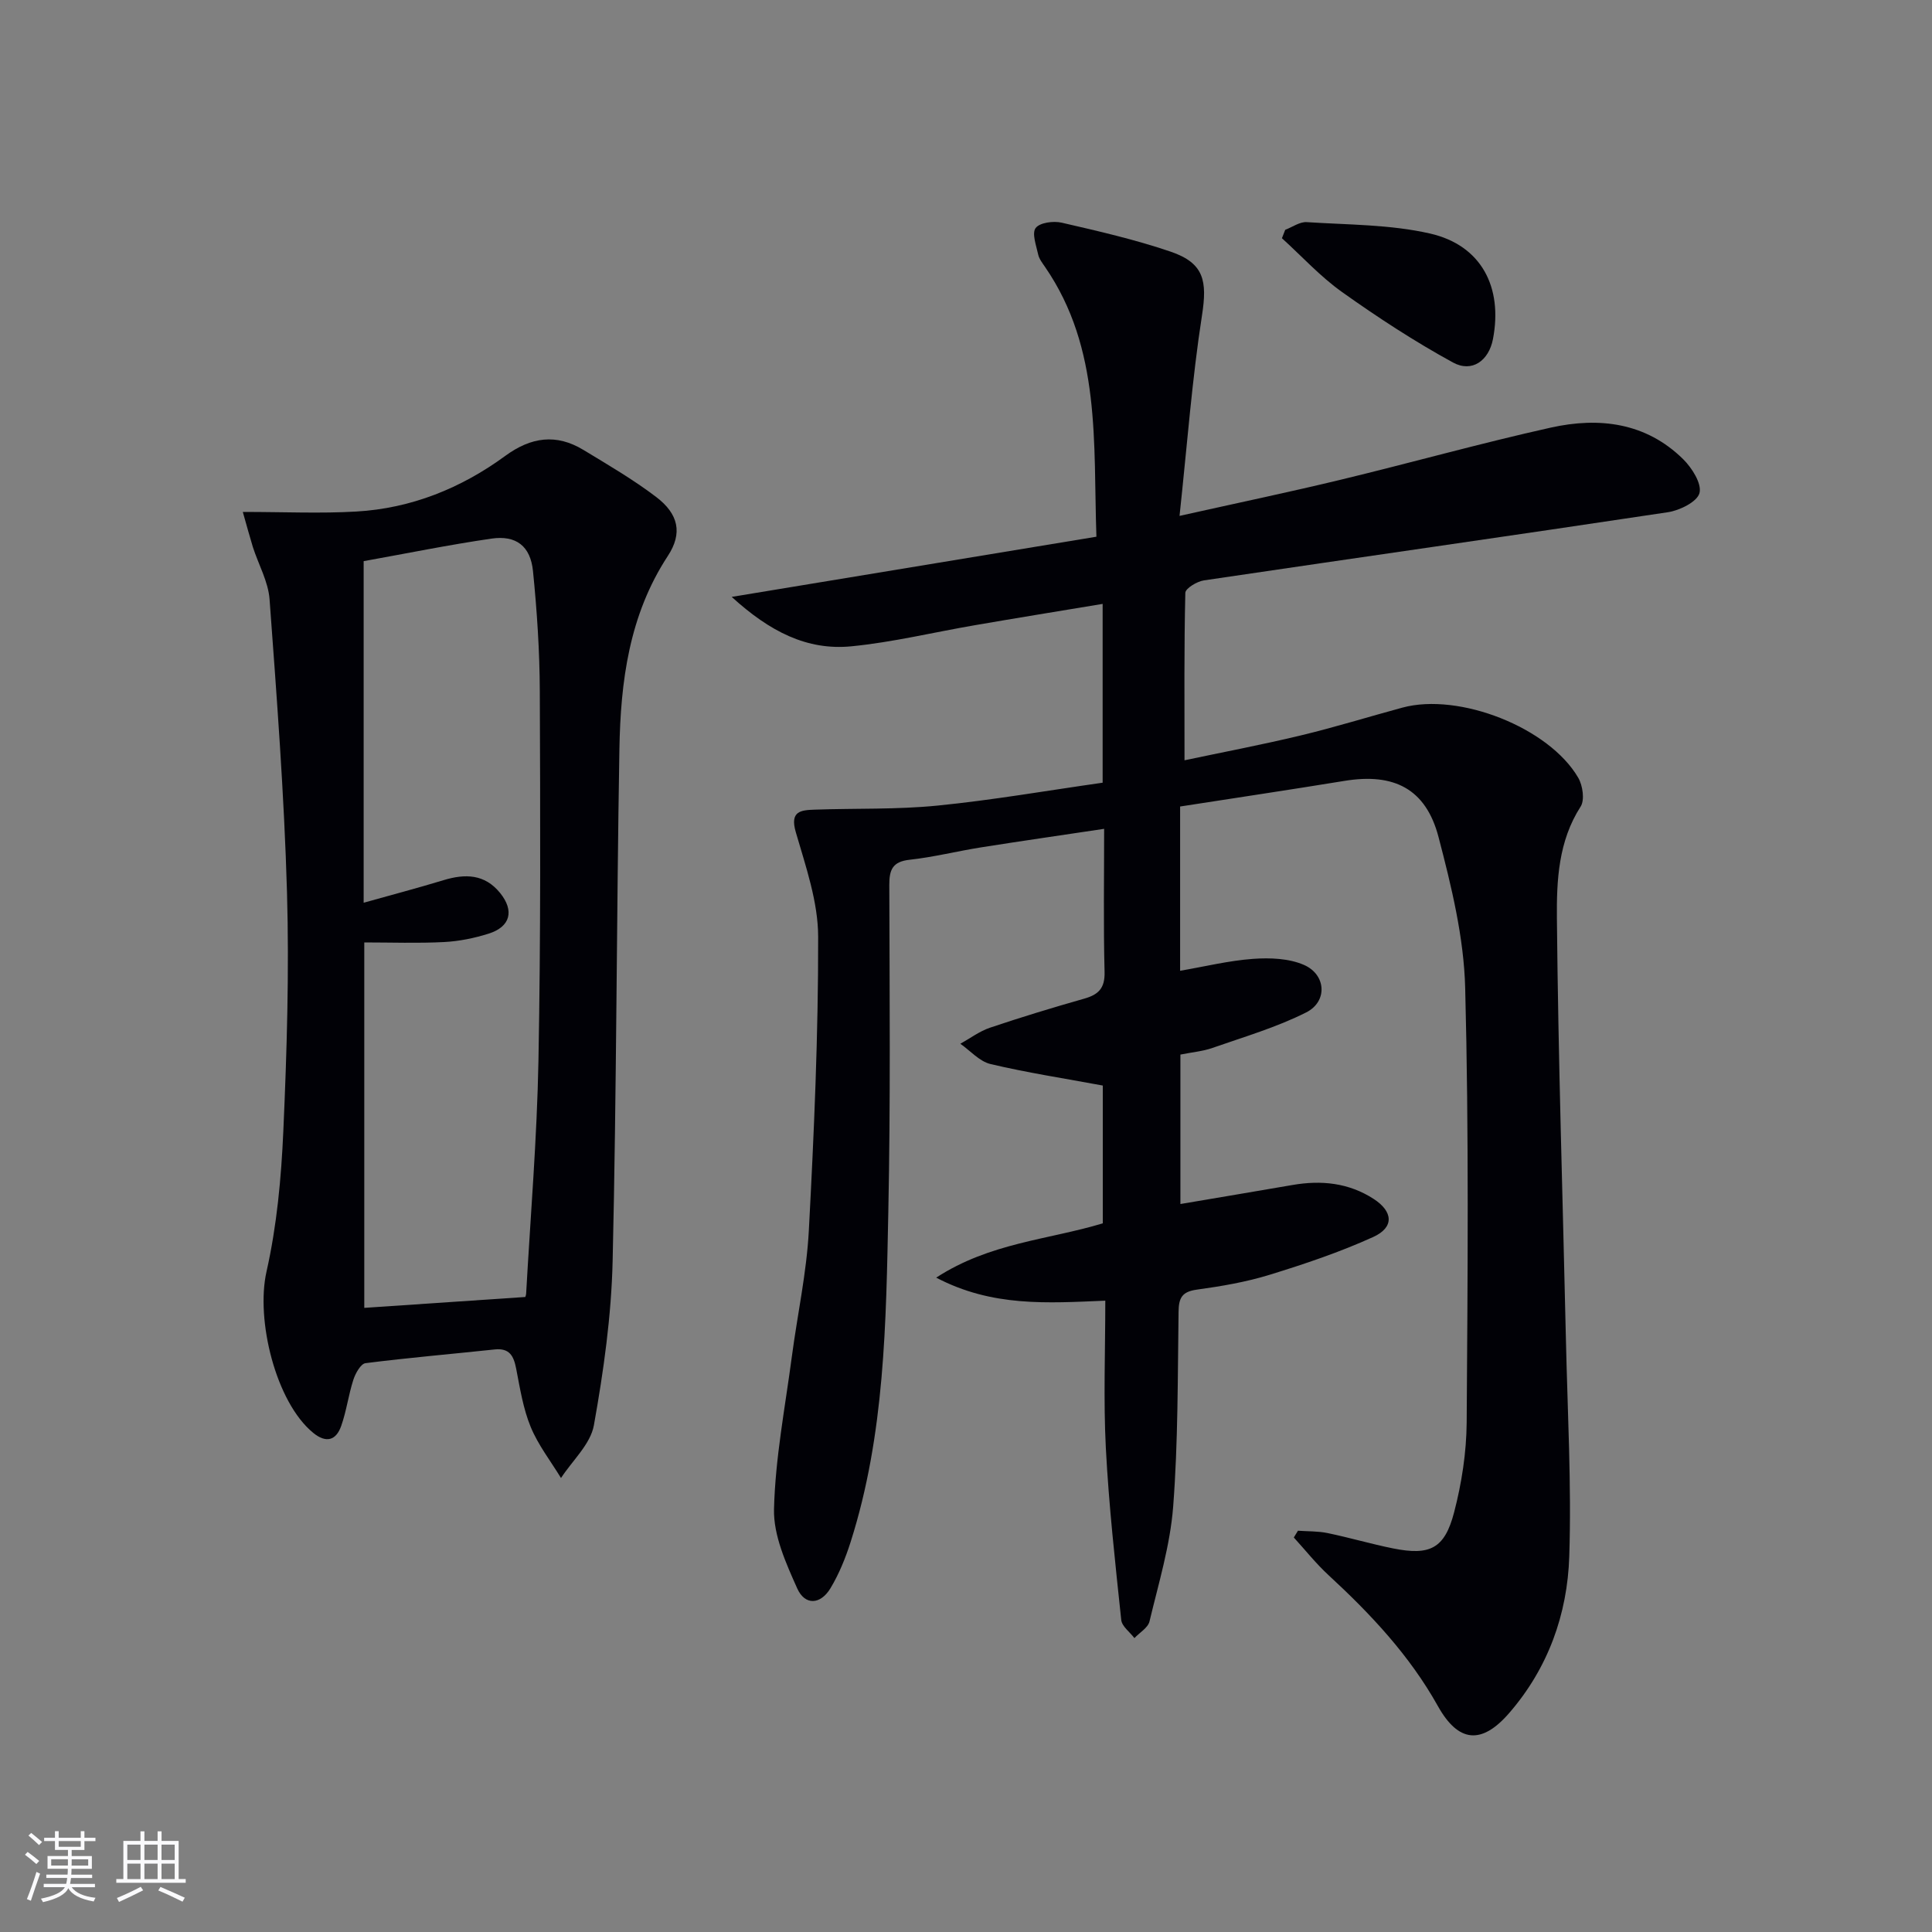 <svg enable-background="new 0 0 400 400" viewBox="0 0 400 400" xmlns="http://www.w3.org/2000/svg"><rect x="0" y="0" width="400" height="400" fill="#808080" stroke="none"/><g fill="#010106"><path d="m244.21 106.81c12.47-2.78 22.98-4.98 33.42-7.5 14.51-3.5 28.89-7.54 43.45-10.78 9.98-2.22 19.69-1.07 27.41 6.55 1.82 1.8 3.88 5.06 3.37 7-.47 1.81-4.09 3.6-6.54 3.97-32 4.82-64.04 9.37-96.05 14.11-1.44.21-3.84 1.66-3.86 2.58-.27 11.27-.17 22.55-.17 34.67 7.64-1.62 15.87-3.18 24-5.13 7.1-1.7 14.08-3.87 21.13-5.78 11.74-3.17 30.35 4.14 36.39 14.53.93 1.6 1.37 4.61.49 5.97-4.61 7.16-4.98 15.28-4.91 23.11.27 29.12 1.22 58.23 1.87 87.35.33 14.92 1.17 29.87.69 44.76-.38 11.98-4.38 23.16-12.45 32.46-5.71 6.58-10.51 6.13-14.76-1.47-5.85-10.47-13.9-19.04-22.63-27.09-2.59-2.39-4.81-5.19-7.19-7.8.29-.47.58-.94.86-1.4 2.04.15 4.12.07 6.1.48 4.55.94 9.02 2.26 13.58 3.18 7.62 1.53 10.68.07 12.64-7.44 1.58-6.04 2.56-12.42 2.61-18.65.2-29.99.47-59.99-.31-89.97-.27-10.46-2.85-21.02-5.52-31.23-2.62-10-9.24-13.29-19.45-11.62-11.28 1.84-22.59 3.53-34.05 5.31v34.01c5.17-.89 10.12-2.11 15.13-2.47 3.49-.25 7.41-.1 10.52 1.26 4.59 2.01 4.92 7.57.47 9.82-6.14 3.1-12.88 5.07-19.42 7.36-2.02.71-4.22.89-6.64 1.38v30.94c7.94-1.35 15.58-2.62 23.21-3.94 5.95-1.03 11.62-.46 16.78 2.87 4.07 2.63 4.31 5.91-.08 7.9-6.91 3.14-14.17 5.58-21.44 7.82-4.89 1.51-10.02 2.38-15.1 3.08-3.02.42-3.71 1.69-3.75 4.53-.19 13.48-.09 26.99-1.12 40.41-.62 8-3.02 15.88-4.9 23.75-.32 1.32-2.05 2.31-3.12 3.45-.95-1.25-2.59-2.43-2.73-3.76-1.25-11.86-2.57-23.73-3.19-35.64-.51-9.94-.11-19.92-.11-30.46-11.99.5-23.39 1.33-35.01-4.77 11.14-7.24 23.16-7.82 34.49-11.24 0-9.62 0-19.21 0-28.53-7.97-1.48-15.68-2.66-23.24-4.45-2.29-.54-4.18-2.75-6.25-4.2 2.04-1.13 3.97-2.6 6.15-3.33 6.44-2.17 12.95-4.15 19.5-6.01 2.95-.84 4.29-2.15 4.21-5.51-.25-9.63-.09-19.28-.09-29.65-8.9 1.34-17.24 2.53-25.55 3.85-4.91.78-9.76 2.01-14.7 2.55-3.51.38-4.24 2-4.23 5.21.06 22.5.26 45-.2 67.49-.47 23.08-.7 46.25-7.82 68.59-1.05 3.29-2.38 6.57-4.15 9.52-2.07 3.45-5.3 3.63-6.9.04-2.32-5.2-4.93-10.95-4.8-16.41.26-10.54 2.3-21.05 3.69-31.55 1.15-8.71 3.06-17.37 3.52-26.12 1.08-20.26 1.97-40.56 1.93-60.83-.01-7.23-2.57-14.56-4.63-21.65-1.28-4.38 1.06-4.56 3.91-4.66 8.47-.3 16.99 0 25.41-.84 11.38-1.13 22.67-3.1 34.21-4.74 0-12.51 0-24.44 0-37.02-8.98 1.49-17.75 2.91-26.5 4.42-8.5 1.46-16.94 3.52-25.5 4.36-9.22.91-16.94-3.07-24.8-10.23 25.93-4.28 50.47-8.33 75.51-12.46-.67-19.53 1.02-38.89-10.62-55.83-.56-.82-1.24-1.68-1.44-2.61-.4-1.85-1.34-4.38-.52-5.47.85-1.13 3.67-1.5 5.38-1.11 7.59 1.75 15.23 3.5 22.59 6.01 6.94 2.37 7.57 6.09 6.47 13.18-2.06 13.25-3.05 26.64-4.65 41.52z"/><path d="m50.27 105.99c8.62 0 16.07.35 23.47-.08 11.4-.65 21.73-4.83 30.88-11.53 5.34-3.91 10.56-4.63 16.17-1.23 5.11 3.1 10.31 6.13 15.06 9.74 4.65 3.54 5.5 7.51 2.42 12.21-8.03 12.25-9.79 26.02-10.03 40.06-.6 35.29-.58 70.59-1.4 105.88-.26 11.38-1.87 22.81-3.88 34.04-.7 3.92-4.45 7.3-6.81 10.93-2.14-3.51-4.74-6.84-6.28-10.59-1.56-3.79-2.21-7.97-3-12.04-.51-2.62-1.35-4.32-4.46-3.99-8.91.95-17.85 1.71-26.74 2.84-.98.13-2.07 2.09-2.5 3.4-1.02 3.14-1.43 6.49-2.53 9.6-1.06 3.01-3.12 3.61-5.79 1.43-7.76-6.34-11.93-23.4-9.67-33.4 2.14-9.49 3.05-19.36 3.48-29.1.73-16.45 1.23-32.96.76-49.41-.58-20.24-2.12-40.46-3.61-60.67-.27-3.67-2.3-7.21-3.46-10.83-.66-2.15-1.24-4.32-2.08-7.26zm25.02 10.19v70.72c5.82-1.63 11.21-3.05 16.54-4.67 4.47-1.36 8.52-1.29 11.71 2.65 2.98 3.68 2.15 6.99-2.37 8.42-2.97.94-6.13 1.58-9.23 1.74-5.43.28-10.89.08-16.52.08v75.66c11.19-.76 22.04-1.49 33.29-2.25-.08.23.19-.21.22-.67.9-16.09 2.25-32.17 2.55-48.26.48-25.48.38-50.98.28-76.47-.03-8.3-.58-16.63-1.41-24.89-.52-5.18-3.49-7.46-8.57-6.73-8.82 1.28-17.57 3.07-26.49 4.67z"/><path d="m266.09 47.58c1.48-.56 3-1.68 4.44-1.59 8.56.56 17.31.47 25.59 2.37 10.57 2.43 15.05 11.09 12.98 21.85-.85 4.43-4.31 7.01-8.28 4.84-7.95-4.35-15.59-9.34-22.98-14.6-4.5-3.2-8.31-7.39-12.43-11.13.22-.58.45-1.16.68-1.74z"/></g><path d="m5.17 384 .55-.58c.85.61 1.65 1.24 2.4 1.87l-.59.64c-.83-.73-1.62-1.38-2.36-1.93m1.22 9.53-.82-.34c.71-1.76 1.37-3.64 1.98-5.63.24.13.5.25.76.36-.6 1.67-1.24 3.54-1.92 5.61m-.5-13.5.57-.54c.56.44 1.31 1.06 2.26 1.87l-.64.64c-.68-.66-1.41-1.32-2.19-1.97m3.25.46h2.24v-1.36h.77v1.36h4.57v-1.36h.76v1.36h2.28v.69h-2.28v1.84h-2.64v1.26h4.18v2.64h-4.21c0 .45-.02.86-.05 1.21h4.32v.69h-4.38c-.04.34-.1.75-.19 1.22h5.15v.69h-4.82c.87 1.19 2.51 1.92 4.93 2.19-.17.32-.3.57-.37.76-2.77-.49-4.52-1.41-5.26-2.76-.56 1.26-2.3 2.23-5.24 2.9-.12-.24-.26-.48-.43-.72 2.73-.55 4.38-1.34 4.96-2.38h-4.38v-.69h4.65c.1-.38.17-.79.21-1.22h-4.32v-.69h4.4c.03-.34.05-.75.05-1.21h-4.2v-2.64h4.23v-1.26h-2.69v-1.84h-2.24zm1.46 4.46v1.29h3.45c.01-.4.02-.57.01-.53v-.32-.45h-3.46zm1.55-2.59h4.57v-1.19h-4.57zm6.11 2.59h-3.42v.77c-.01.19-.01.37-.02.53h3.44z" fill="#fafafc"/><path d="m32.63 379.16h.82v1.98h3.54v7.89h1.46v.78h-14.37v-.78h1.46v-7.89h3.54v-1.98h.82v1.98h2.73zm-3.49 11.48.5.73c-1.61.82-3.28 1.63-5 2.41-.13-.27-.28-.55-.44-.82 1.75-.72 3.4-1.49 4.94-2.32m-2.78-5.55h2.73v-3.18h-2.73zm0 3.95h2.73v-3.2h-2.73zm3.54-3.95h2.73v-3.18h-2.73zm0 3.95h2.73v-3.2h-2.73zm7.89 4.68c-1.84-.92-3.51-1.7-5.02-2.32l.45-.73c1.89.8 3.57 1.55 5.04 2.23zm-1.62-11.81h-2.73v3.18h2.73zm-2.73 7.13h2.73v-3.2h-2.73z" fill="#fafafc"/></svg>